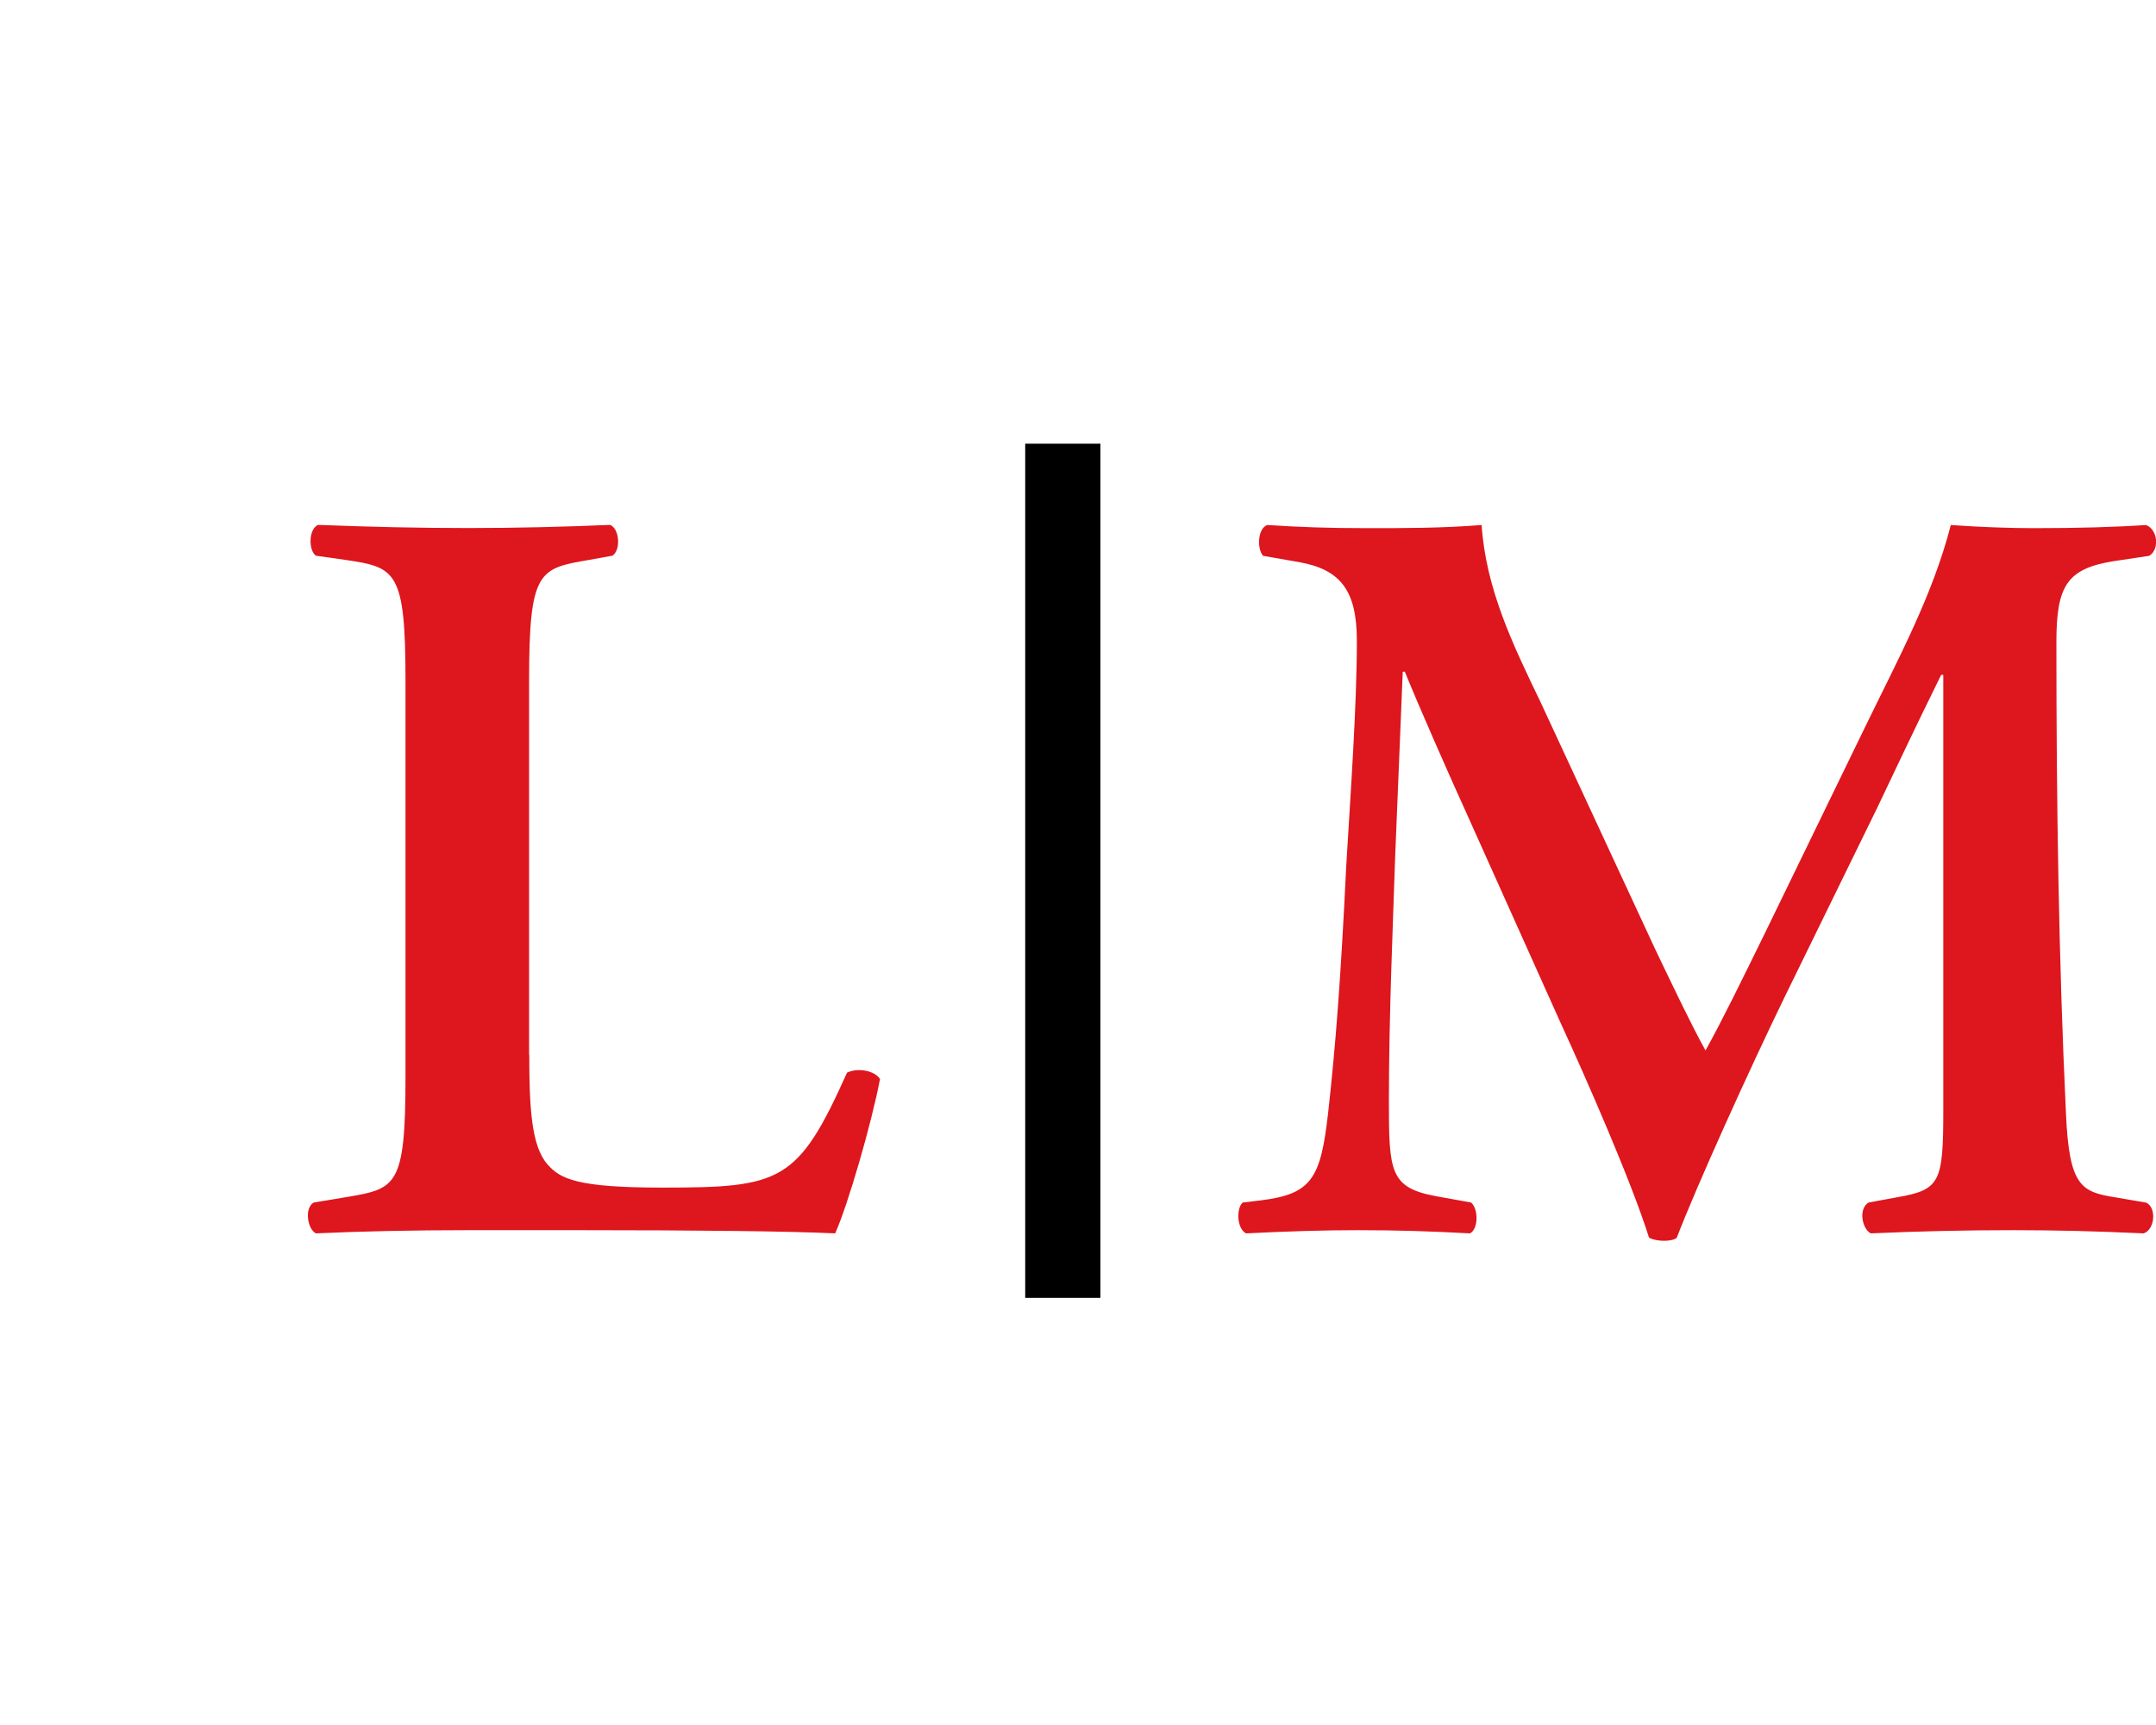 <?xml version="1.0" encoding="UTF-8"?><svg id="uuid-b4d05063-aa02-49c6-b15c-ff82959b214f" xmlns="http://www.w3.org/2000/svg" width="35" height="28" viewBox="0 0 35 28"><rect width="35" height="28" fill="none"/><path d="M34.835,19.519c.173.069.156.431-.034.501-.745-.035-1.42-.052-2.112-.052-.814,0-1.558.018-2.319.052-.139-.07-.208-.398-.035-.501l.468-.086c.693-.121.744-.242.744-1.416v-7.062h-.035c-.467.949-.709,1.467-1.038,2.158l-1.488,3.04c-.589,1.209-1.455,3.124-1.765,3.936-.07.069-.33.069-.451,0-.294-.933-1.039-2.624-1.437-3.489l-1.488-3.315c-.33-.725-.831-1.865-1.039-2.382h-.034l-.122,2.97c-.034,1.054-.103,2.591-.103,4.006,0,1.14.018,1.398.762,1.537l.572.103c.121.103.121.431-.018.501-.641-.035-1.178-.052-1.818-.052-.554,0-1.143.018-1.818.052-.156-.087-.156-.415-.052-.501l.294-.035c.831-.103.97-.361,1.091-1.416.122-1.088.208-2.21.294-4.006.07-1.174.173-2.607.173-3.659,0-.812-.26-1.157-.934-1.278l-.589-.103c-.103-.121-.086-.449.07-.5.519.034.986.051,1.627.051.605,0,1.212,0,1.851-.051.07,1.035.503,1.933.953,2.866l1.851,3.989c.139.293.607,1.277.831,1.674.277-.5.572-1.105.97-1.916l1.611-3.315c.554-1.14,1.108-2.159,1.401-3.298.468.034.97.051,1.351.051.726,0,1.333-.018,1.817-.051.191.069.226.397.052.5l-.572.086c-.761.121-.934.398-.934,1.312,0,2.556.035,5.111.156,7.667.052,1.157.242,1.261.796,1.347l.501.086Z" fill="#de161d"/><path d="M8.592,17.119c0,.863.035,1.484.294,1.779.208.24.485.379,1.87.379,1.921,0,2.198-.086,2.994-1.865.173-.086.451-.035.536.103-.139.726-.519,2.038-.728,2.505-.726-.035-2.216-.052-4.155-.052h-1.8c-.882,0-1.748.018-2.475.052-.139-.07-.19-.415-.034-.501l.519-.086c.814-.139.97-.156.97-1.951v-6.423c0-1.796-.156-1.849-.97-1.97l-.485-.069c-.121-.086-.121-.431.035-.5.866.034,1.644.051,2.44.051.762,0,1.541-.018,2.303-.051.156.069.173.414.035.5l-.382.069c-.814.139-.97.173-.97,1.97v6.06Z" fill="#de161d"/><rect x="16.643" y="7.202" width="1.221" height="13.865"/></svg>